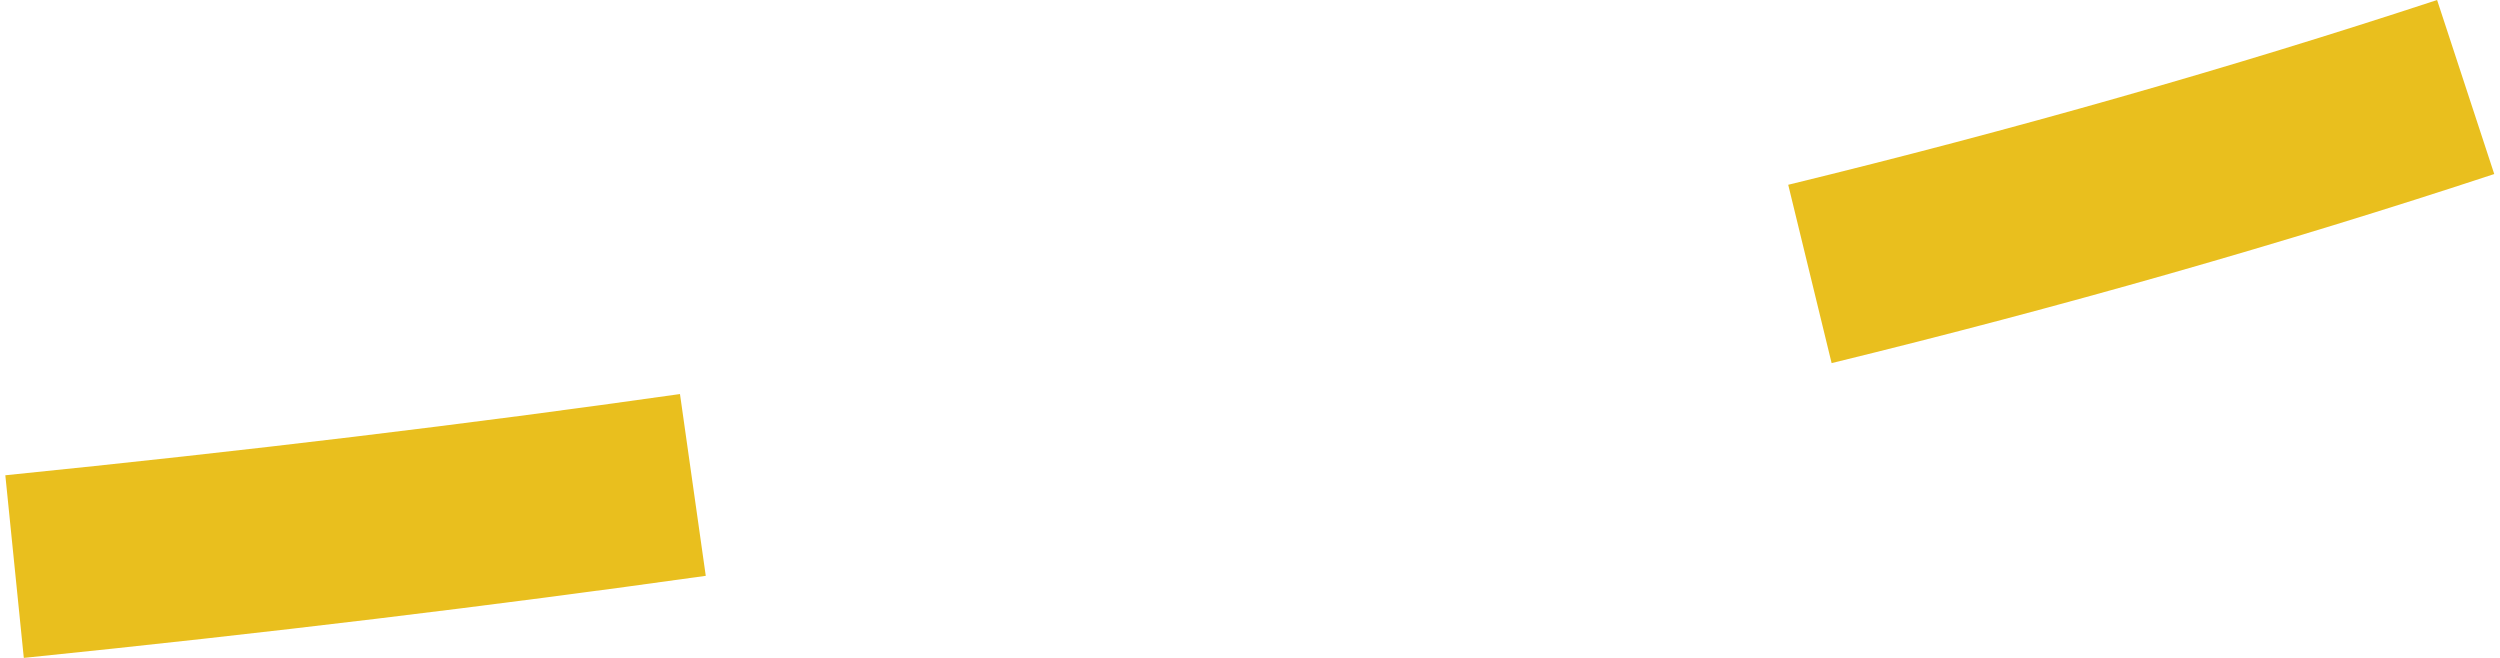 <!-- Generator: Adobe Illustrator 24.1.0, SVG Export Plug-In  --><svg xmlns="http://www.w3.org/2000/svg" xmlns:xlink="http://www.w3.org/1999/xlink" version="1.1" x="0px" y="0px" width="57px" height="15px" viewBox="0 0 57.93 15.31" style="enable-background:new 0 0 57.93 15.31;" xml:space="preserve" aria-hidden="true">
<style type="text/css">
	.st0-5fc6481ab74f5{fill:#E9BF1E;}
</style>
<defs><linearGradient class="cerosgradient" data-cerosgradient="true" id="CerosGradient_id5a7e300f3" gradientUnits="userSpaceOnUse" x1="50%" y1="100%" x2="50%" y2="0%"><stop offset="0%" stop-color="#d1d1d1"/><stop offset="100%" stop-color="#d1d1d1"/></linearGradient><linearGradient/>
</defs>
<path class="st0-5fc6481ab74f5" d="M0.43,15.31L0,11.06c5.64-0.57,10.77-1.19,15.7-1.89l0.6,4.23C11.31,14.1,6.12,14.73,0.43,15.31z"/>
<path class="st0-5fc6481ab74f5" d="M42.5,8.45L41.49,4.3C46.7,3.03,51.79,1.58,56.59,0l1.33,4.05C53.01,5.67,47.82,7.15,42.5,8.45z"/>
</svg>